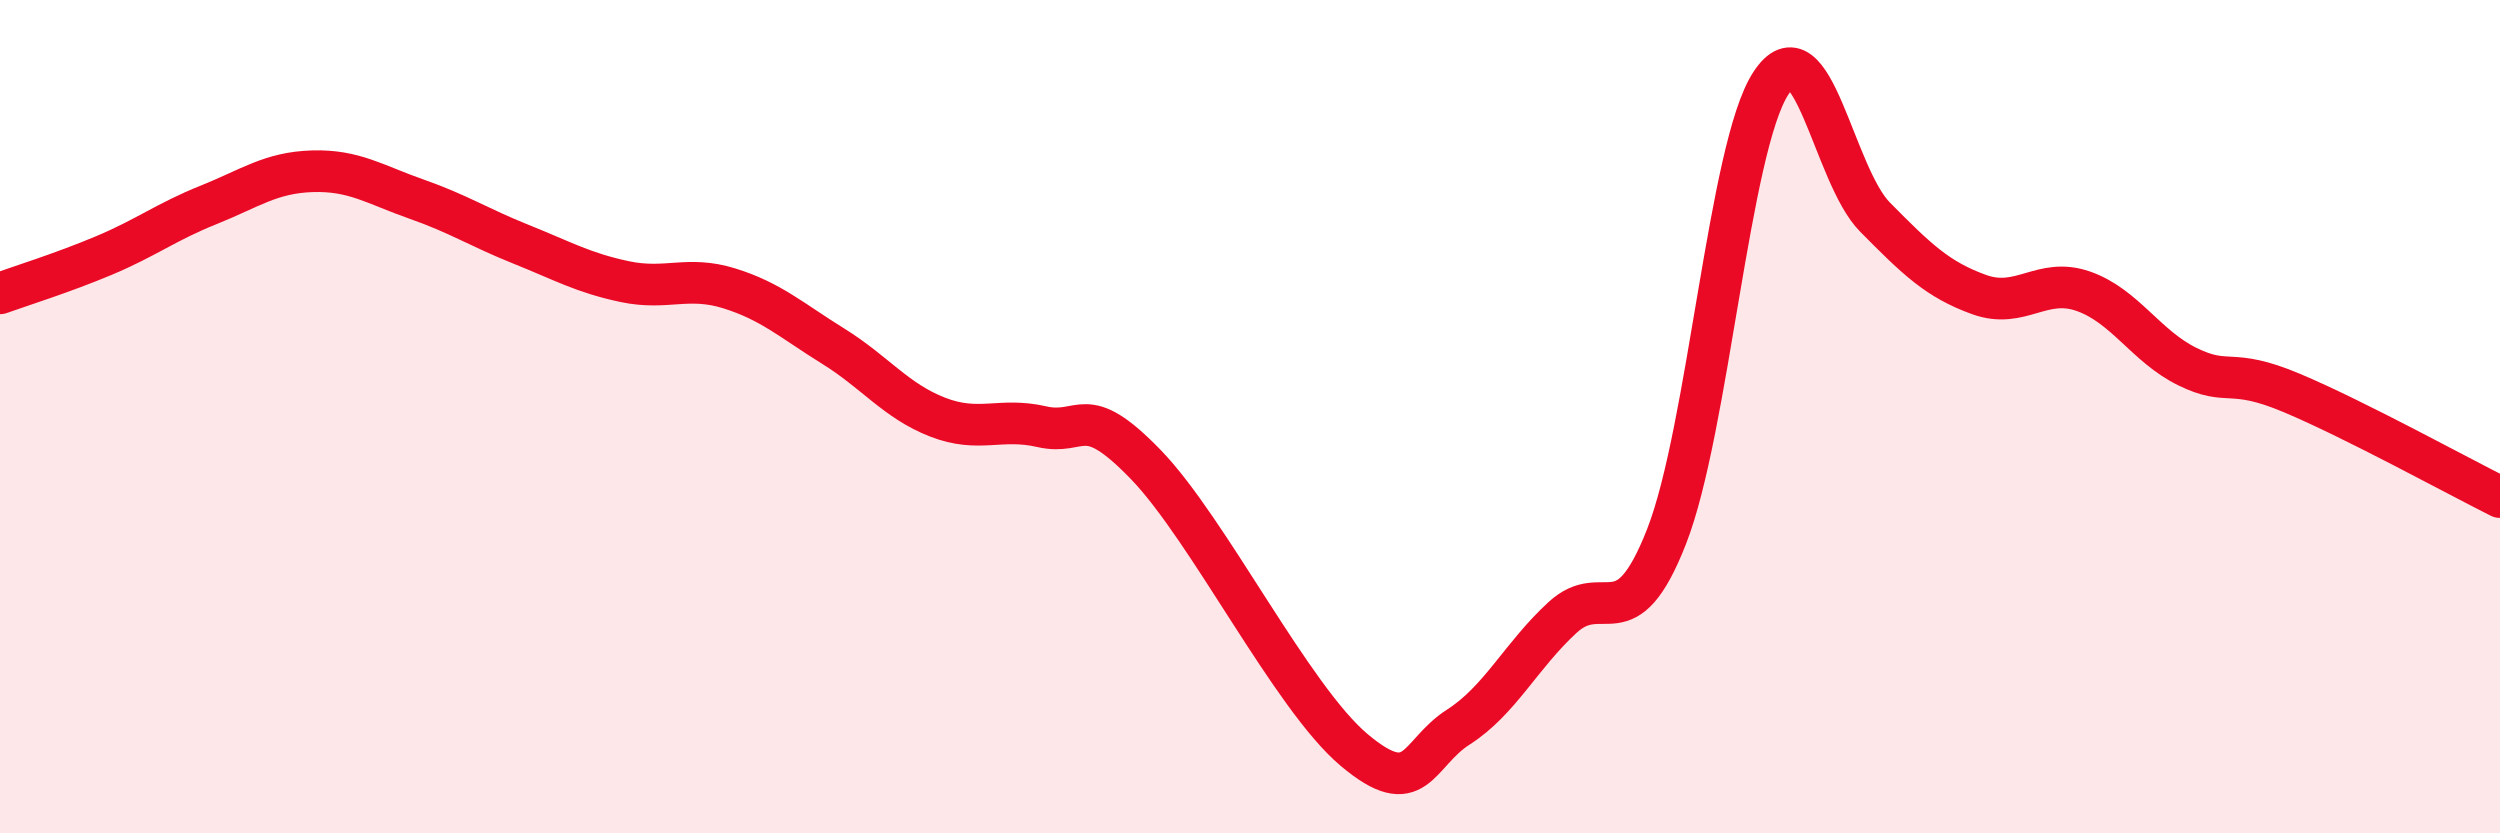 
    <svg width="60" height="20" viewBox="0 0 60 20" xmlns="http://www.w3.org/2000/svg">
      <path
        d="M 0,7.04 C 0.5,6.86 1.5,6.55 2.5,6.13 C 3.5,5.71 4,5.32 5,4.92 C 6,4.52 6.5,4.14 7.5,4.11 C 8.5,4.08 9,4.43 10,4.78 C 11,5.13 11.5,5.46 12.5,5.86 C 13.5,6.26 14,6.55 15,6.76 C 16,6.97 16.5,6.61 17.5,6.92 C 18.5,7.23 19,7.69 20,8.31 C 21,8.93 21.5,9.62 22.5,10.01 C 23.5,10.4 24,10.01 25,10.24 C 26,10.47 26,9.6 27.5,11.15 C 29,12.7 31,16.74 32.5,18 C 34,19.26 34,18.09 35,17.45 C 36,16.81 36.5,15.74 37.5,14.82 C 38.5,13.9 39,15.43 40,12.87 C 41,10.31 41.5,3.53 42.5,2 C 43.5,0.47 44,4.2 45,5.21 C 46,6.22 46.5,6.71 47.5,7.07 C 48.5,7.43 49,6.64 50,6.99 C 51,7.34 51.5,8.31 52.5,8.8 C 53.5,9.29 53.5,8.8 55,9.43 C 56.5,10.06 59,11.43 60,11.93L60 20L0 20Z"
        fill="#EB0A25"
        opacity="0.1"
        stroke-linecap="round"
        stroke-linejoin="round"
      />
      <path
        d="M 0,7.04 C 0.5,6.86 1.5,6.55 2.5,6.13 C 3.5,5.71 4,5.32 5,4.92 C 6,4.52 6.5,4.14 7.5,4.11 C 8.5,4.08 9,4.43 10,4.78 C 11,5.13 11.5,5.46 12.5,5.86 C 13.5,6.26 14,6.55 15,6.76 C 16,6.97 16.5,6.61 17.5,6.92 C 18.5,7.23 19,7.69 20,8.31 C 21,8.93 21.5,9.62 22.5,10.01 C 23.5,10.4 24,10.01 25,10.24 C 26,10.47 26,9.6 27.5,11.15 C 29,12.7 31,16.74 32.5,18 C 34,19.26 34,18.09 35,17.45 C 36,16.81 36.5,15.74 37.5,14.82 C 38.5,13.9 39,15.43 40,12.87 C 41,10.31 41.5,3.53 42.5,2 C 43.5,0.47 44,4.2 45,5.21 C 46,6.22 46.5,6.71 47.5,7.07 C 48.5,7.43 49,6.64 50,6.99 C 51,7.34 51.5,8.31 52.5,8.8 C 53.5,9.29 53.5,8.8 55,9.43 C 56.5,10.06 59,11.43 60,11.93"
        stroke="#EB0A25"
        stroke-width="1"
        fill="none"
        stroke-linecap="round"
        stroke-linejoin="round"
      />
    </svg>
  
